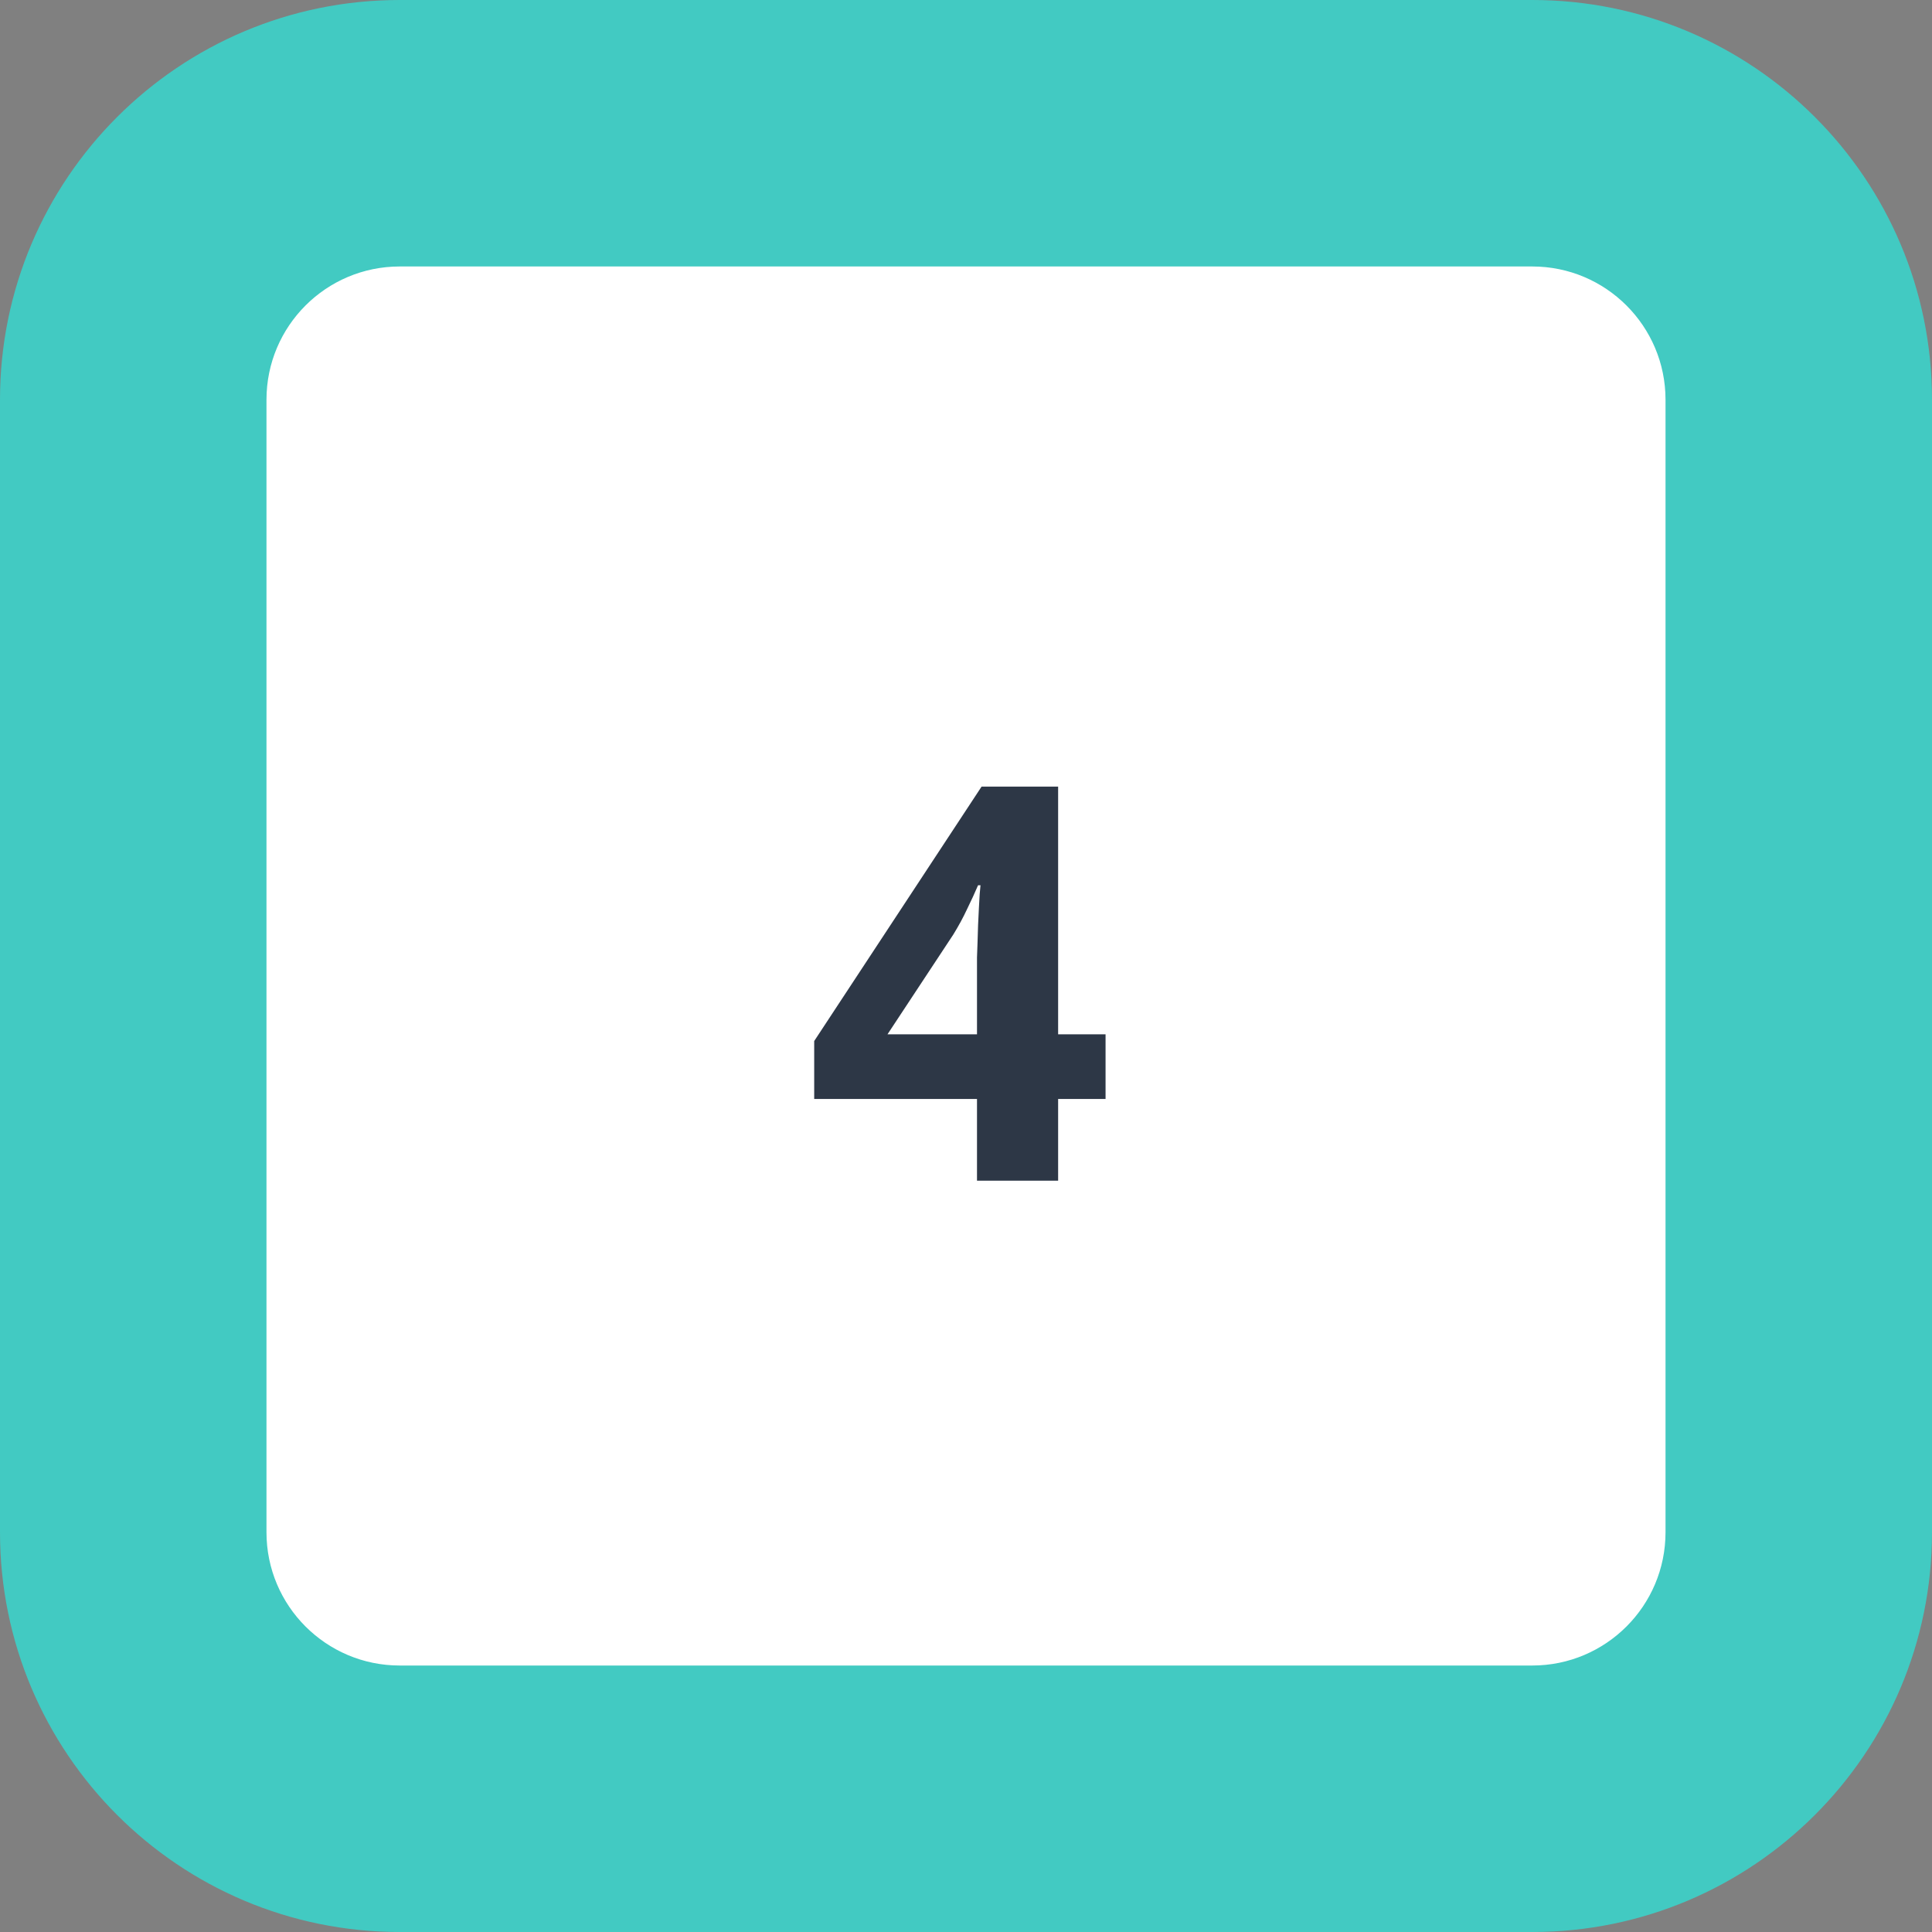 <?xml version="1.0" encoding="UTF-8"?> <svg xmlns="http://www.w3.org/2000/svg" width="140" height="140" viewBox="0 0 140 140" fill="none"><rect x="0" y="0" width="140" height="140" fill="#808080" stroke="none"/> <path d="M12 13H128V129H12V13Z" fill="white"></path> <path fill-rule="evenodd" clip-rule="evenodd" d="M111.034 19.31H28.965C23.633 19.31 19.31 23.633 19.31 28.965V111.034C19.31 116.367 23.633 120.69 28.965 120.69H111.034C116.367 120.69 120.69 116.367 120.69 111.034V28.965C120.69 23.633 116.367 19.31 111.034 19.31ZM28.965 0C12.968 0 0 12.968 0 28.965V111.034C0 127.032 12.968 140 28.965 140H111.034C127.032 140 140 127.032 140 111.034V28.965C140 12.968 127.032 0 111.034 0H28.965Z" fill="#42CAC2"></path> <path d="M80.113 79.637H76.676V85.555H70.797V79.637H59V75.438L71.129 57H76.676V74.949H80.113V79.637ZM70.797 74.949V70.106C70.797 69.936 70.797 69.695 70.797 69.383C70.81 69.057 70.823 68.693 70.836 68.289C70.849 67.885 70.862 67.469 70.875 67.039C70.901 66.609 70.921 66.199 70.934 65.809C70.96 65.418 70.979 65.079 70.992 64.793C71.018 64.493 71.038 64.279 71.051 64.148H70.875C70.641 64.695 70.374 65.275 70.074 65.887C69.788 66.499 69.456 67.111 69.078 67.723L64.312 74.949H70.797Z" fill="#091526" fill-opacity="0.85"></path> </svg> 